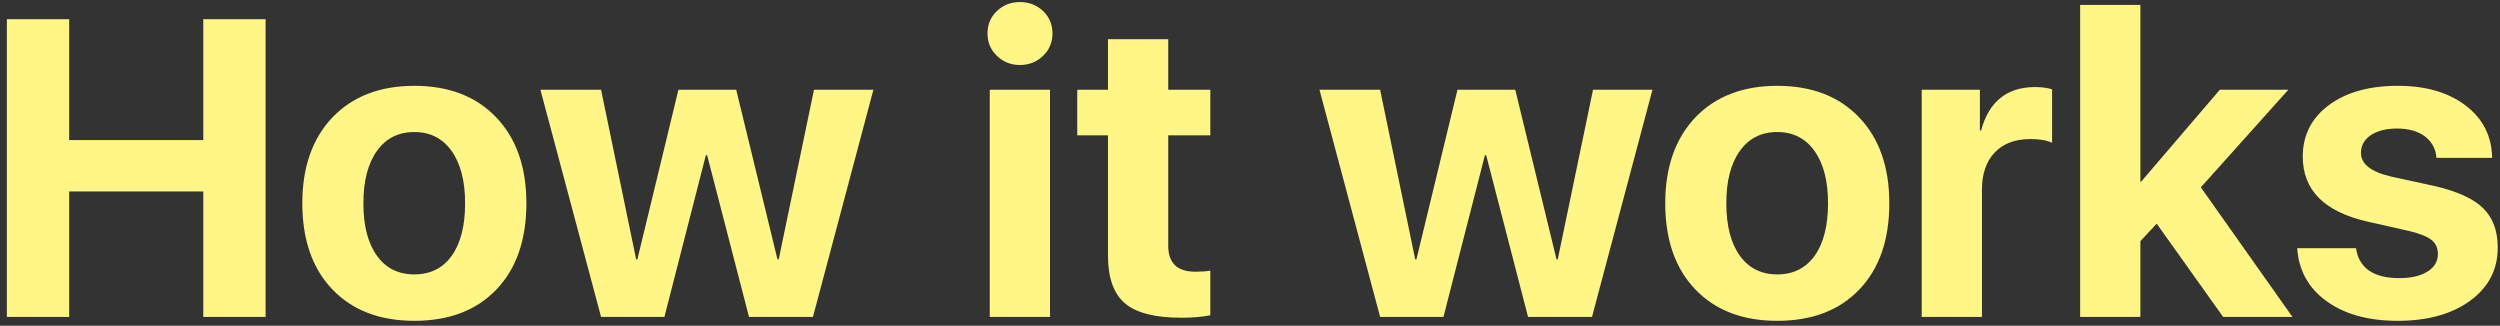 <?xml version="1.0" encoding="UTF-8"?> <svg xmlns="http://www.w3.org/2000/svg" width="284" height="37" viewBox="0 0 284 37" fill="none"><rect x="0" y="0" width="284" height="37" fill="#333333" stroke="none"/> <path d="M23.094 36V21.75H7.859V36H0.781V2.18H7.859V15.914H23.094V2.18H30.172V36H23.094ZM47.07 36.445C43.148 36.445 40.047 35.258 37.766 32.883C35.484 30.508 34.344 27.242 34.344 23.086C34.344 18.977 35.492 15.719 37.789 13.312C40.086 10.938 43.18 9.75 47.07 9.75C50.977 9.75 54.07 10.938 56.352 13.312C58.648 15.703 59.797 18.961 59.797 23.086C59.797 27.258 58.656 30.531 56.375 32.906C54.109 35.266 51.008 36.445 47.07 36.445ZM47.07 31.172C48.883 31.172 50.297 30.469 51.312 29.062C52.328 27.641 52.836 25.648 52.836 23.086C52.836 20.555 52.32 18.57 51.289 17.133C50.273 15.711 48.867 15 47.07 15C45.258 15 43.844 15.711 42.828 17.133C41.797 18.57 41.281 20.555 41.281 23.086C41.281 25.648 41.797 27.641 42.828 29.062C43.844 30.469 45.258 31.172 47.07 31.172ZM92.352 36H85.086L80.328 17.625H80.188L75.477 36H68.281L61.391 10.195H68.281L72.266 29.461H72.406L77.07 10.195H83.633L88.32 29.461H88.461L92.469 10.195H99.219L92.352 36ZM112.438 10.195H119.281V36H112.438V10.195ZM115.859 7.383C114.844 7.383 113.977 7.039 113.258 6.352C112.539 5.664 112.18 4.812 112.18 3.797C112.18 2.781 112.539 1.93 113.258 1.242C113.977 0.57 114.844 0.234 115.859 0.234C116.891 0.234 117.766 0.57 118.484 1.242C119.203 1.93 119.562 2.781 119.562 3.797C119.562 4.812 119.203 5.664 118.484 6.352C117.766 7.039 116.891 7.383 115.859 7.383ZM132.711 4.453V10.195H137.492V15.375H132.711V27.914C132.711 29.883 133.734 30.867 135.781 30.867C136.453 30.867 137.023 30.828 137.492 30.75V35.812C136.555 36 135.453 36.094 134.188 36.094C131.203 36.094 129.07 35.547 127.789 34.453C126.508 33.359 125.867 31.555 125.867 29.039V15.375H122.375V10.195H125.867V4.453H132.711ZM180.852 36H173.586L168.828 17.625H168.688L163.977 36H156.781L149.891 10.195H156.781L160.766 29.461H160.906L165.57 10.195H172.133L176.82 29.461H176.961L180.969 10.195H187.719L180.852 36ZM201.898 36.445C197.977 36.445 194.875 35.258 192.594 32.883C190.312 30.508 189.172 27.242 189.172 23.086C189.172 18.977 190.32 15.719 192.617 13.312C194.914 10.938 198.008 9.75 201.898 9.75C205.805 9.75 208.898 10.938 211.18 13.312C213.477 15.703 214.625 18.961 214.625 23.086C214.625 27.258 213.484 30.531 211.203 32.906C208.938 35.266 205.836 36.445 201.898 36.445ZM201.898 31.172C203.711 31.172 205.125 30.469 206.141 29.062C207.156 27.641 207.664 25.648 207.664 23.086C207.664 20.555 207.148 18.57 206.117 17.133C205.102 15.711 203.695 15 201.898 15C200.086 15 198.672 15.711 197.656 17.133C196.625 18.57 196.109 20.555 196.109 23.086C196.109 25.648 196.625 27.641 197.656 29.062C198.672 30.469 200.086 31.172 201.898 31.172ZM218.305 10.195H224.914V14.812H225.055C225.945 11.531 227.992 9.891 231.195 9.891C231.961 9.891 232.602 9.977 233.117 10.148V16.219C232.508 15.938 231.688 15.797 230.656 15.797C228.922 15.797 227.57 16.305 226.602 17.32C225.633 18.336 225.148 19.75 225.148 21.562V36H218.305V10.195ZM252.172 10.195H259.953L250.016 21.281L260.422 36H252.547L245 25.406L243.148 27.398V36H236.305V0.562H243.148V20.625H243.242L252.172 10.195ZM261.594 17.789C261.594 15.367 262.578 13.422 264.547 11.953C266.516 10.484 269.133 9.75 272.398 9.75C275.586 9.75 278.156 10.5 280.109 12C282.062 13.484 283.062 15.461 283.109 17.93H276.781C276.703 16.914 276.266 16.102 275.469 15.492C274.672 14.898 273.617 14.602 272.305 14.602C271.07 14.602 270.078 14.852 269.328 15.352C268.578 15.867 268.203 16.539 268.203 17.367C268.203 18.633 269.352 19.531 271.648 20.062L276.5 21.117C279.094 21.711 280.945 22.547 282.055 23.625C283.18 24.703 283.742 26.203 283.742 28.125C283.742 30.625 282.695 32.641 280.602 34.172C278.508 35.688 275.766 36.445 272.375 36.445C269.016 36.445 266.305 35.688 264.242 34.172C262.227 32.703 261.133 30.711 260.961 28.195H267.641C267.984 30.461 269.625 31.594 272.562 31.594C273.922 31.594 274.992 31.344 275.773 30.844C276.555 30.359 276.945 29.695 276.945 28.852C276.945 28.18 276.703 27.648 276.219 27.258C275.719 26.867 274.883 26.531 273.711 26.25L268.953 25.172C264.047 24.062 261.594 21.602 261.594 17.789Z" fill="#FFF686"></path> </svg> 